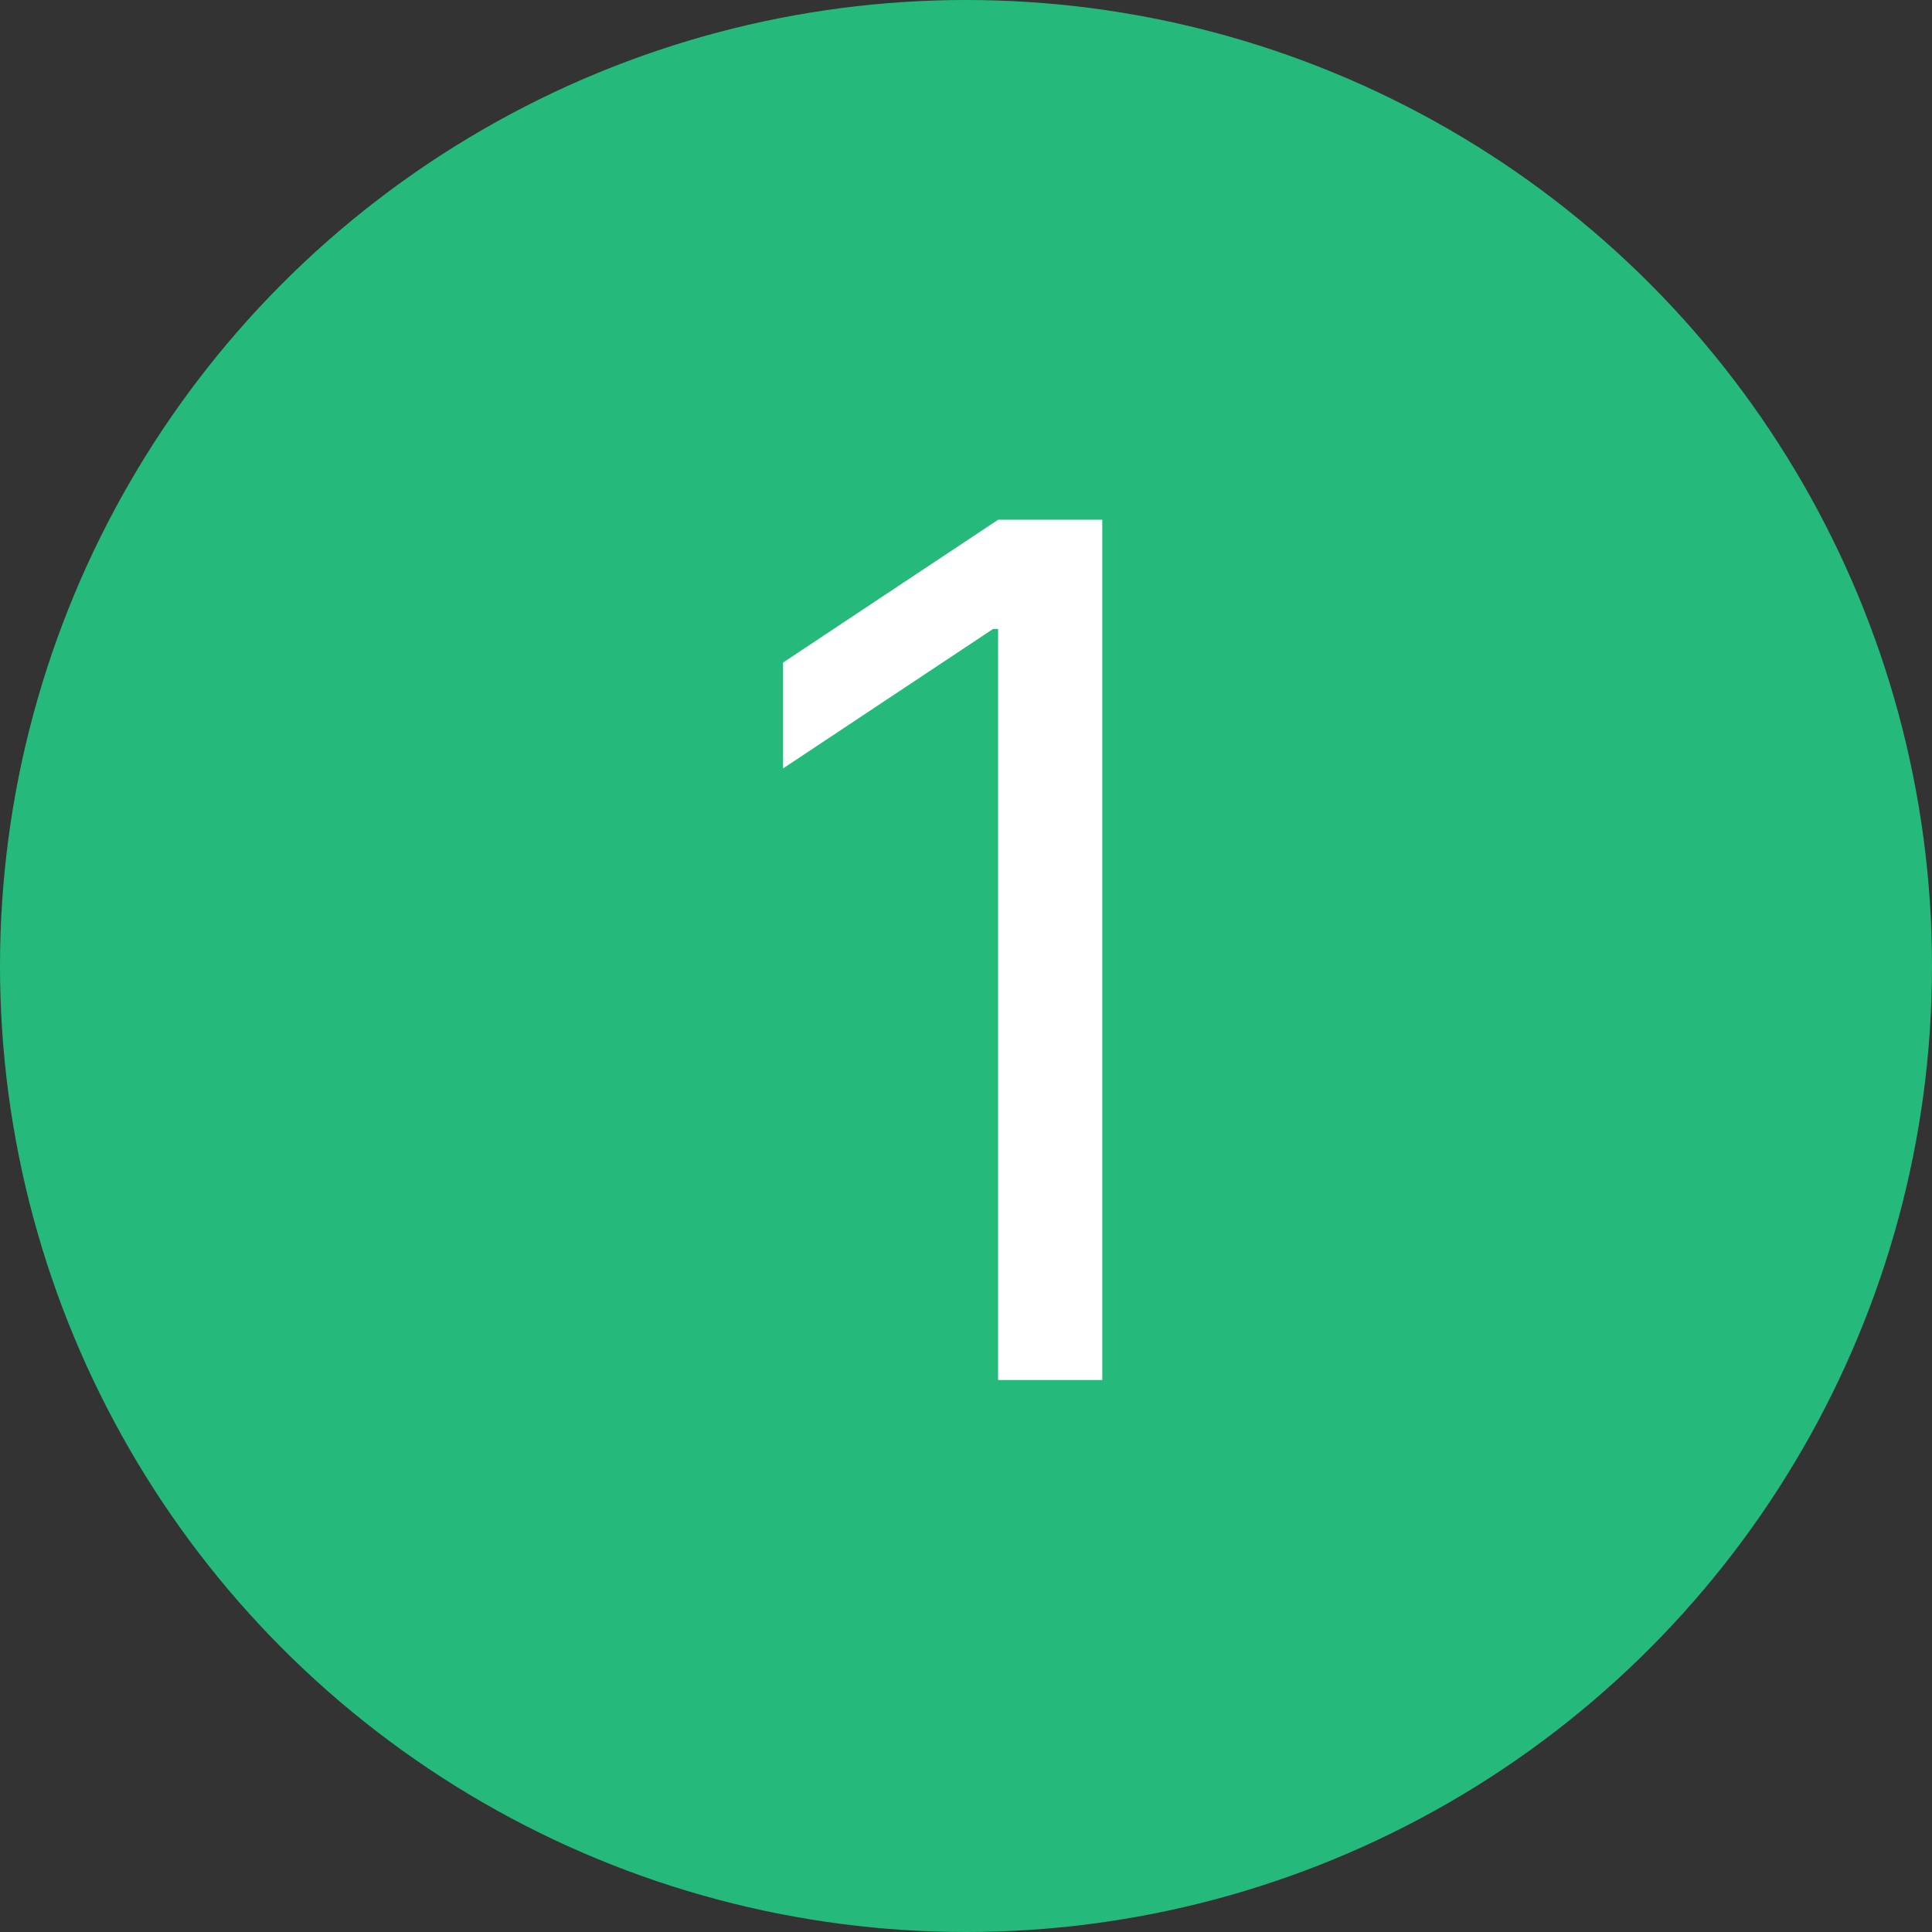 <?xml version="1.0" encoding="UTF-8"?> <svg xmlns="http://www.w3.org/2000/svg" width="49" height="49" viewBox="0 0 49 49" fill="none"><rect x="0" y="0" width="49" height="49" fill="#333333" stroke="none"/> <circle cx="24.5" cy="24.5" r="24.5" fill="#25BA7B"></circle> <path d="M27.956 13.182V35H25.314V15.952H25.186L19.86 19.489V16.804L25.314 13.182H27.956Z" fill="white"></path> </svg> 